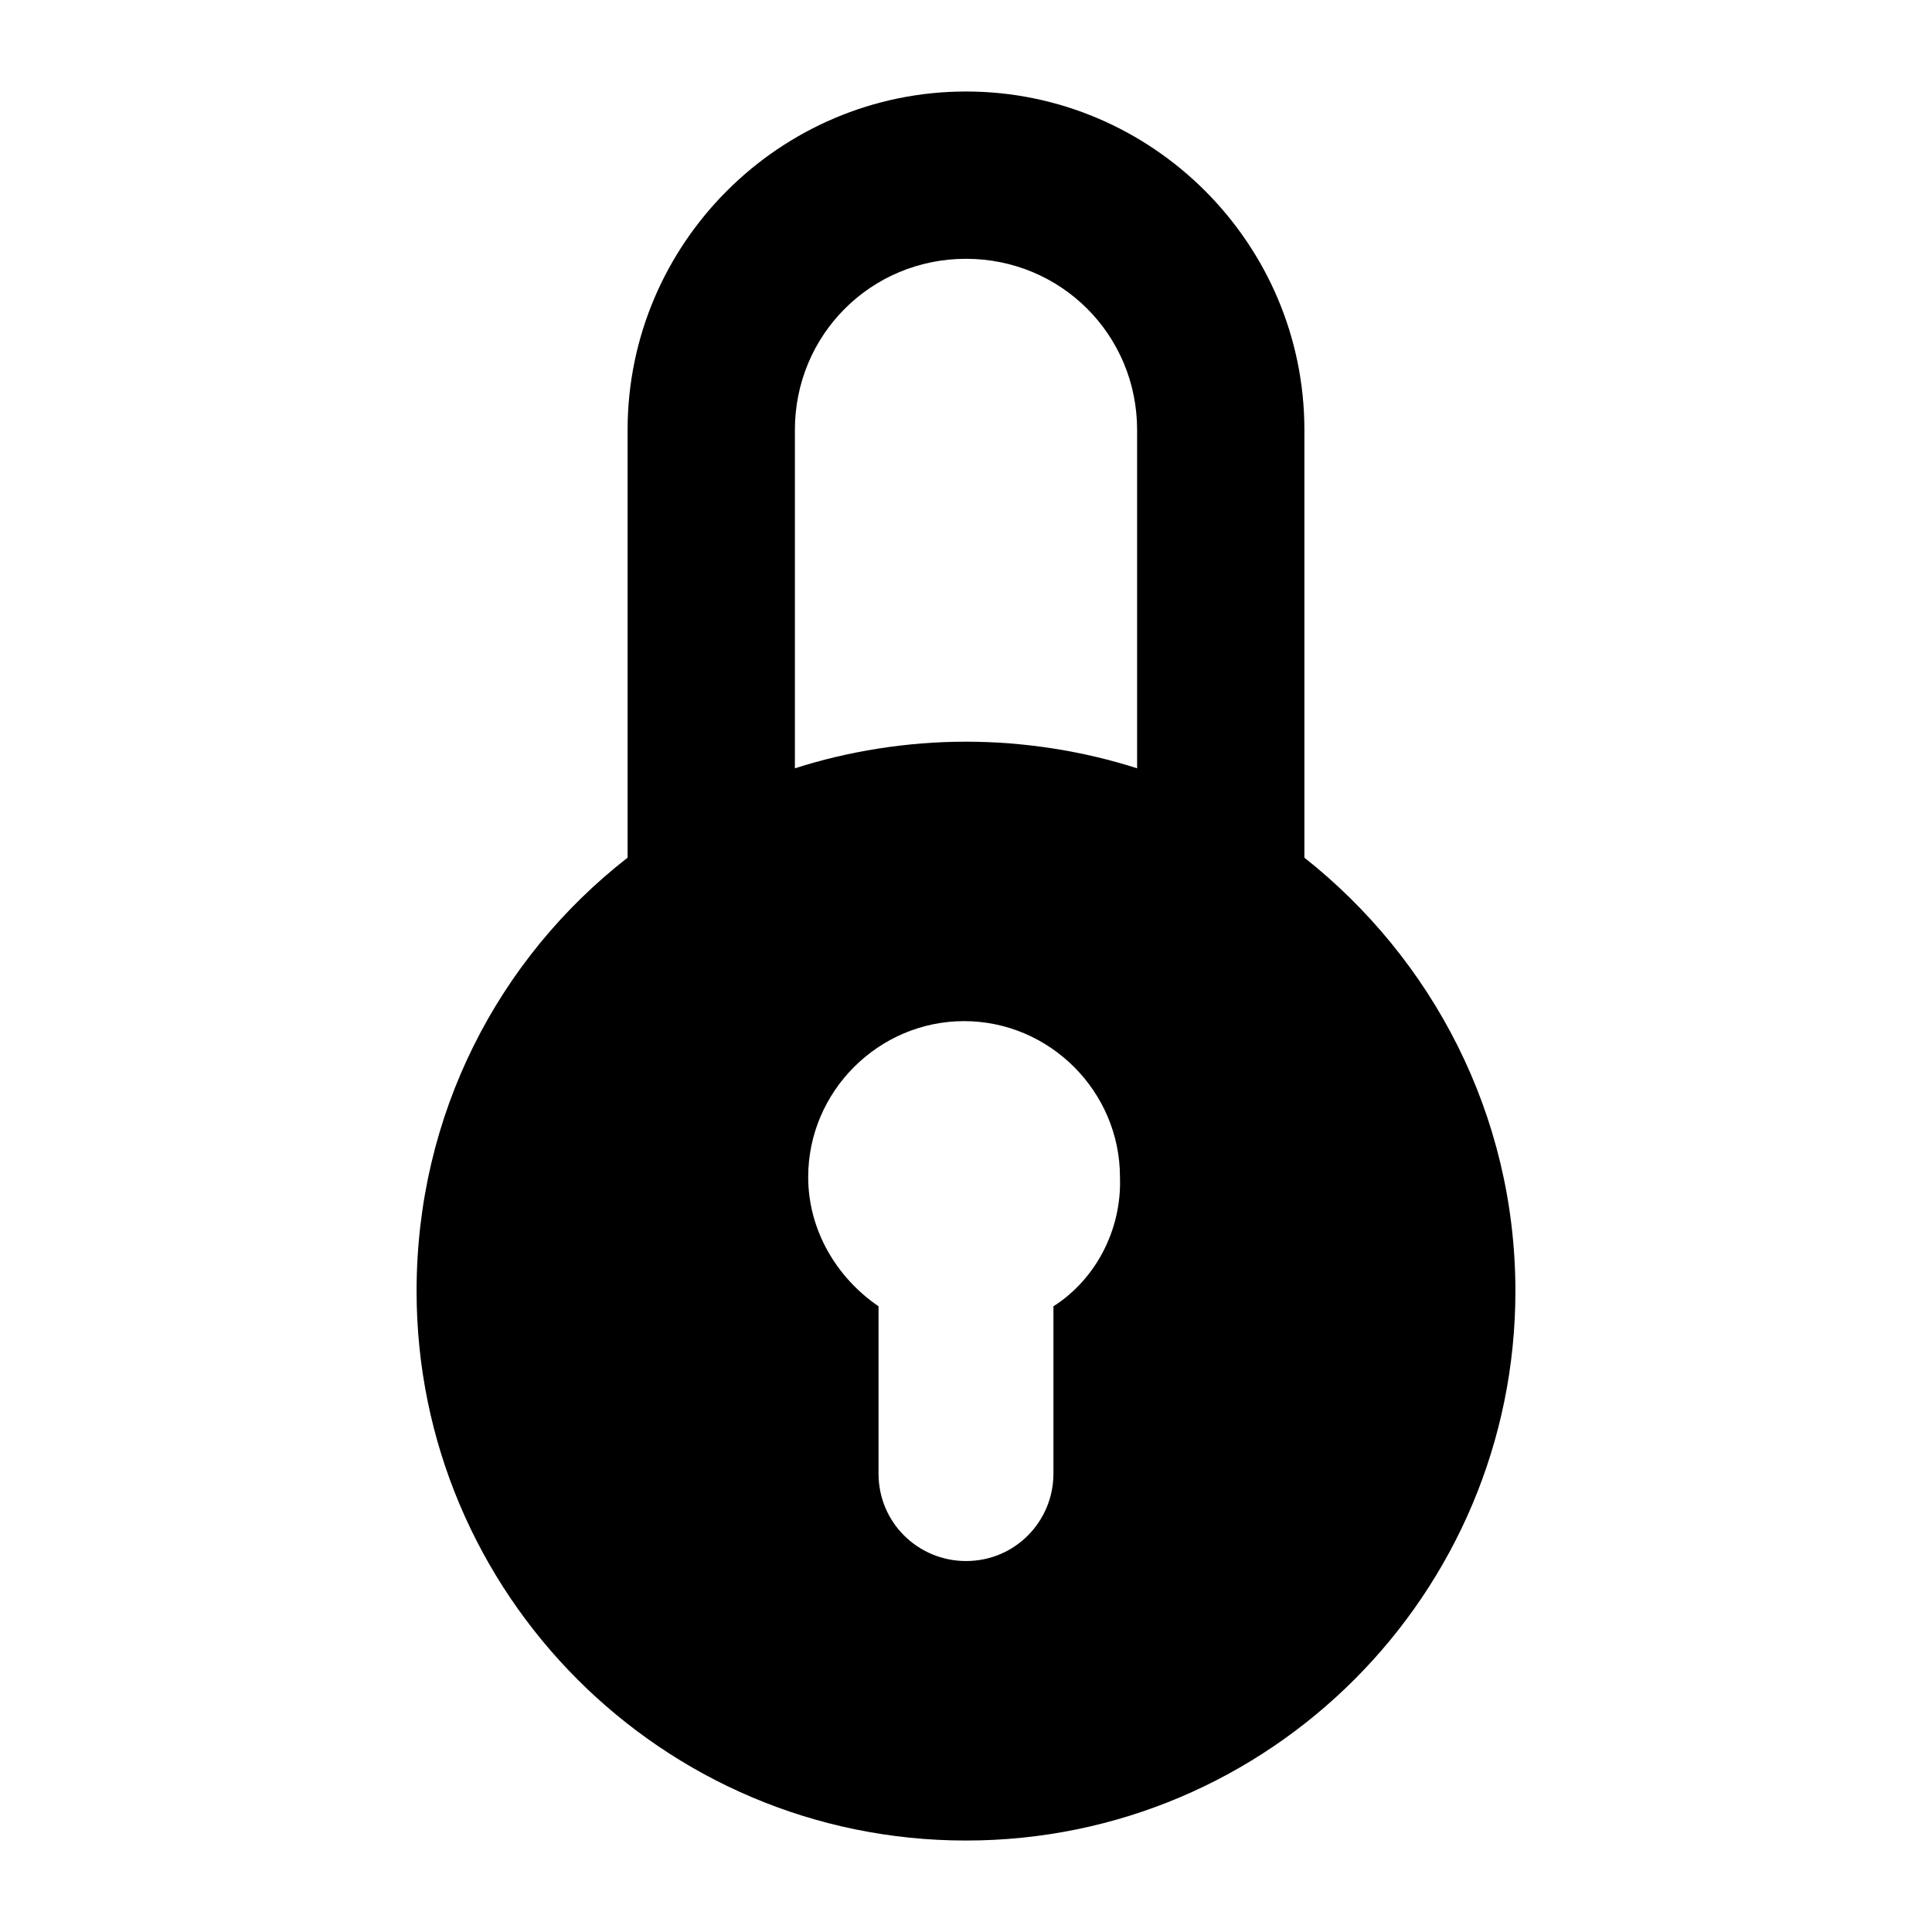 <?xml version="1.0" encoding="UTF-8"?>
<!-- Uploaded to: SVG Repo, www.svgrepo.com, Generator: SVG Repo Mixer Tools -->
<svg fill="#000000" width="800px" height="800px" version="1.1" viewBox="144 144 512 512" xmlns="http://www.w3.org/2000/svg">
 <path d="m400 168.25c-49.375 0-89.68 40.305-89.68 89.68v113.36c-34.258 26.703-55.922 68.016-55.922 114.87 0 80.105 64.992 145.6 145.6 145.6s145.6-65.496 145.6-145.6c0-46.855-22.168-88.168-55.922-114.87v-113.36c0-49.375-40.305-89.68-89.676-89.68zm-45.344 89.68c0-25.191 20.152-45.344 45.344-45.344s45.344 20.152 45.344 45.344v89.68c-14.105-4.535-29.727-7.055-45.344-7.055s-31.234 2.519-45.344 7.055zm68.516 232.25v44.336c0 12.594-10.078 23.176-23.176 23.176-12.594 0-23.176-10.078-23.176-23.176v-44.336c-11.082-7.559-18.641-20.152-18.641-34.258 0-22.672 18.641-41.312 41.312-41.312 22.672 0 41.312 18.641 41.312 41.312 0.508 14.105-6.547 27.207-17.633 34.258z"/>
</svg>